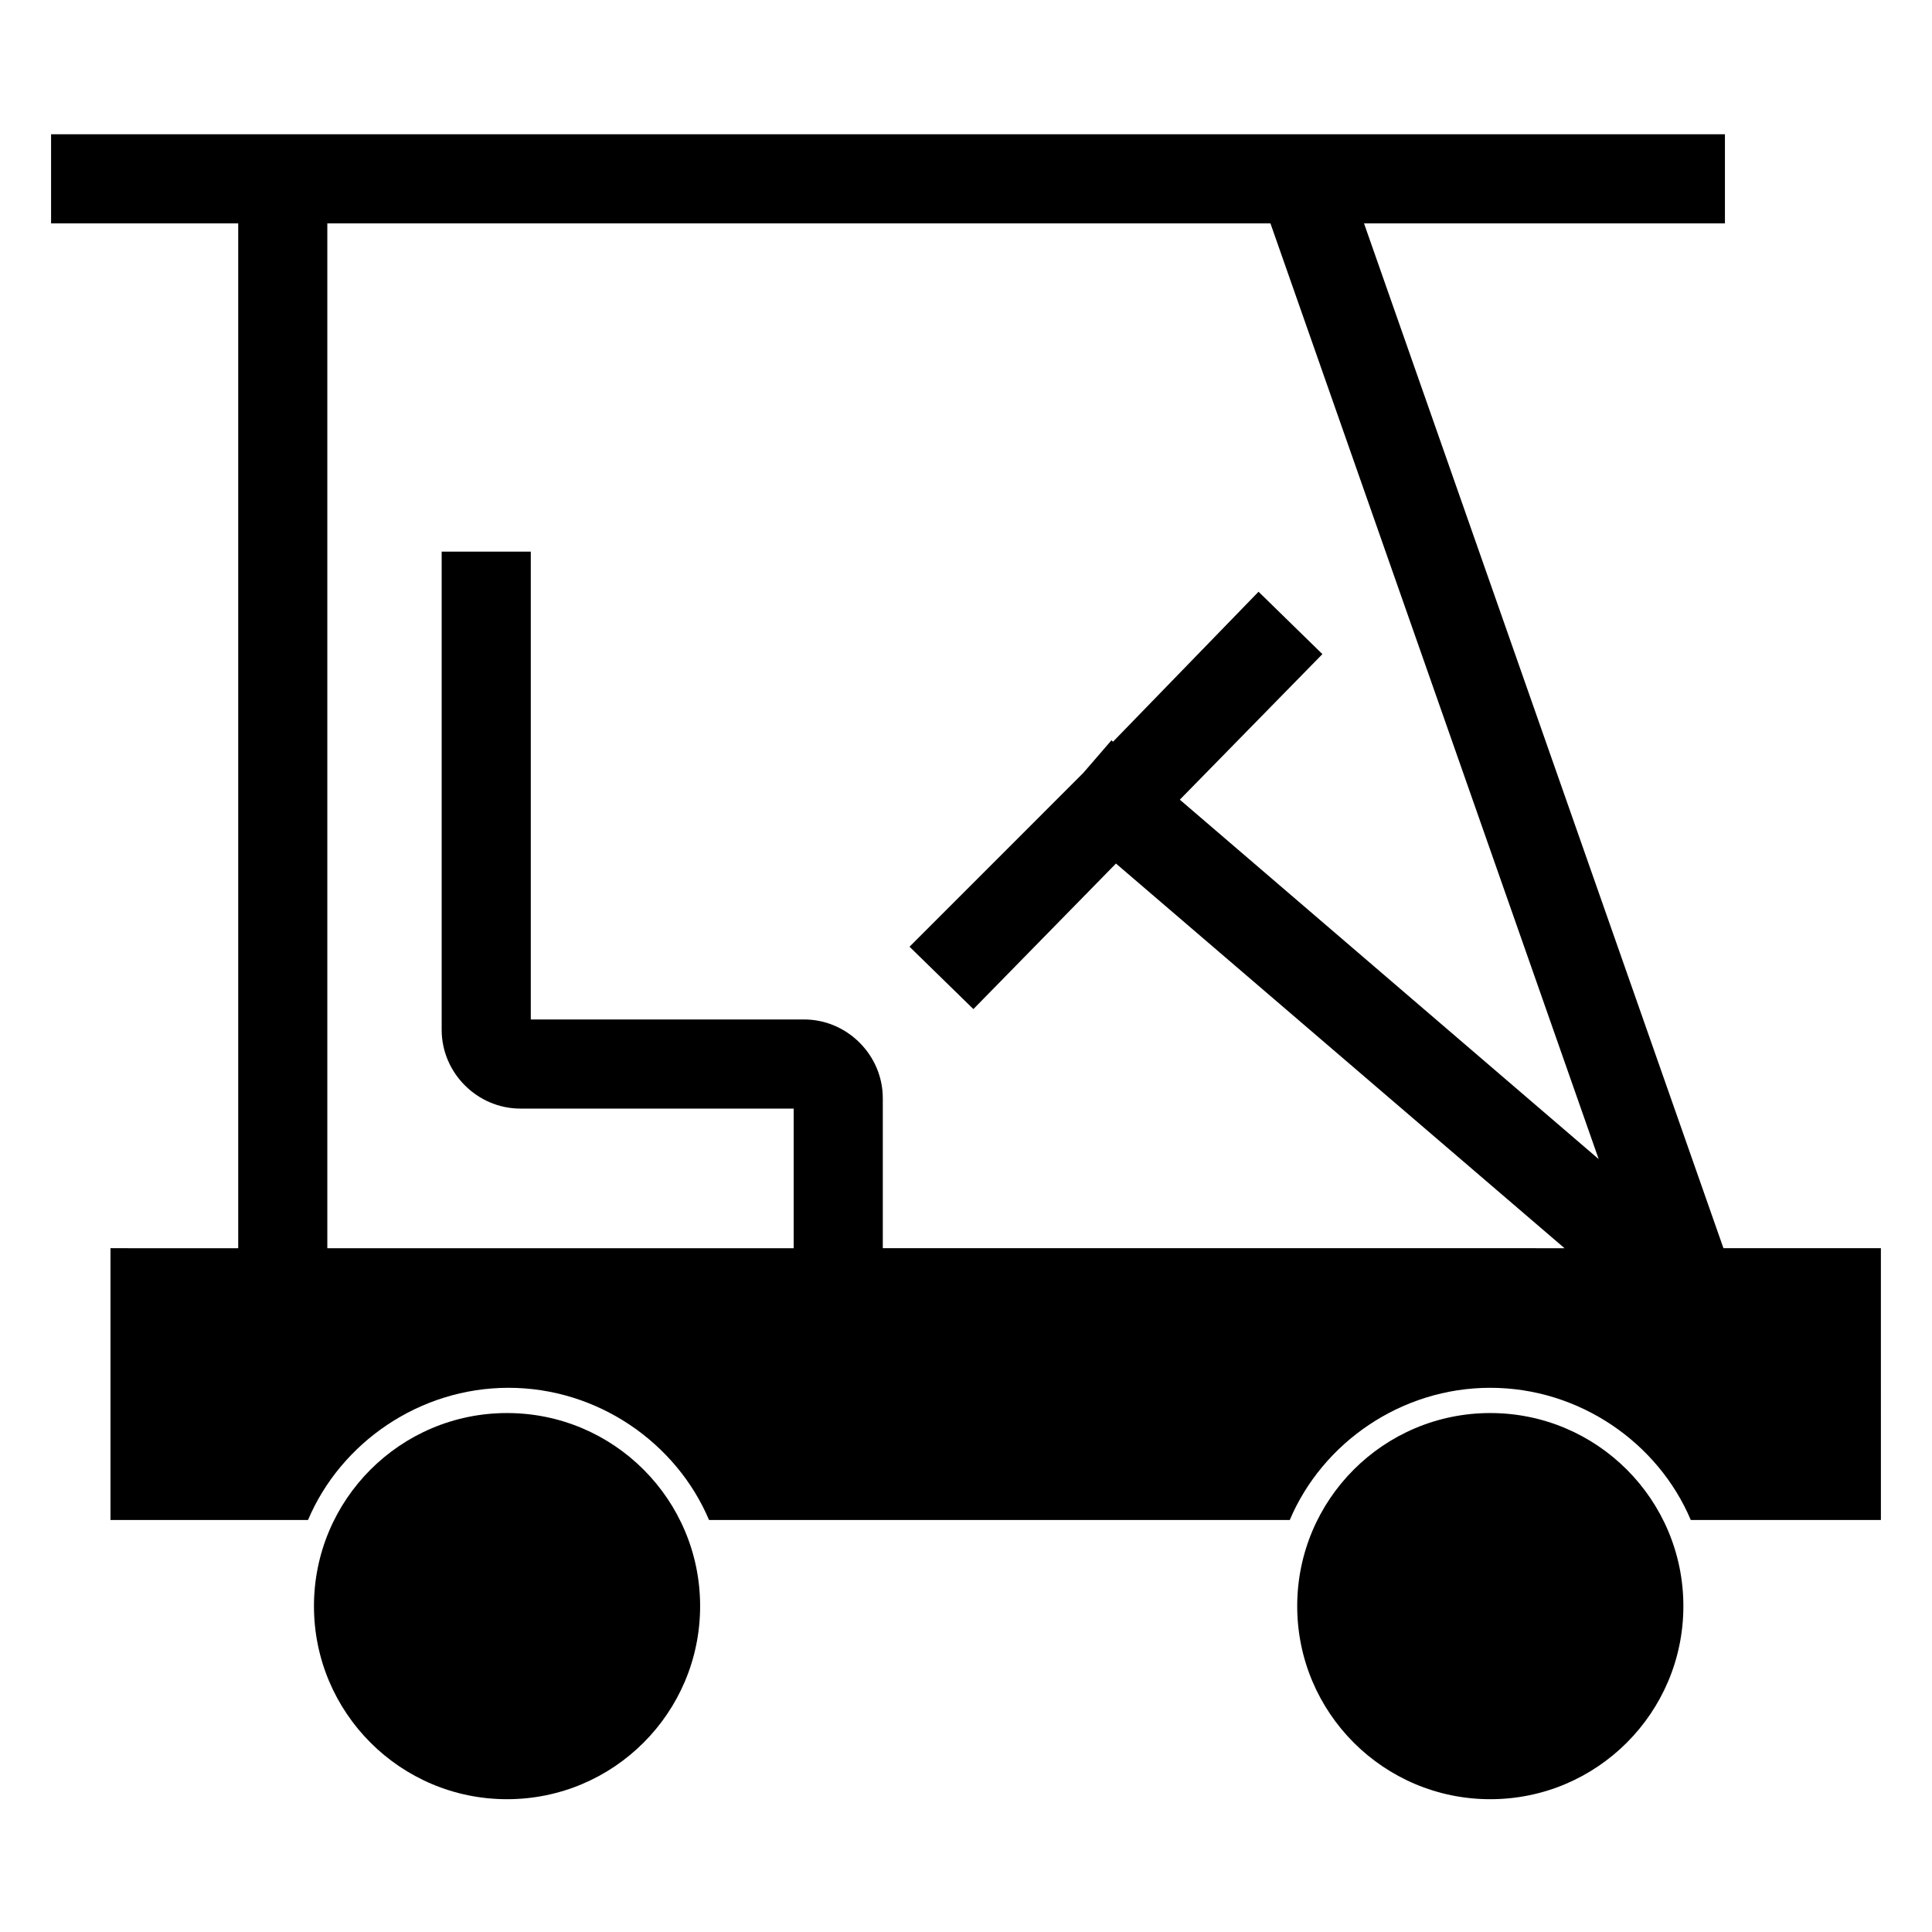 <?xml version="1.0" encoding="UTF-8"?>
<!-- Uploaded to: SVG Repo, www.svgrepo.com, Generator: SVG Repo Mixer Tools -->
<svg fill="#000000" width="800px" height="800px" version="1.1" viewBox="144 144 512 512" xmlns="http://www.w3.org/2000/svg">
 <g>
  <path d="m600.73 474.78-95.25-271.58h95.645v-23.617h-443.59v23.617h49.594v271.59l-33.848-0.004v72.027h52.348c8.66-20.469 29.52-35.031 53.137-35.031 23.617 0 44.477 14.562 53.137 35.031h153.9c8.66-20.469 29.52-35.031 53.137-35.031 23.617 0 44.477 14.562 53.137 35.031h50.383l-0.004-72.027zm-222.78 0v-39.754c0-11.414-9.445-20.859-20.859-20.859h-72.426v-123.98h-23.617v126.74c0 11.414 9.445 20.859 20.859 20.859h72.422l0.004 37h-123.59v-271.58h249.94l86.984 247.97-111-95.254 37.785-38.574-16.926-16.531-38.574 39.754-0.395-0.395-7.477 8.66-46.047 46.055 16.926 16.531 37.785-38.574 118.87 101.94z"/>
  <path d="m329.54 569.64c0 28.258-22.906 51.168-51.168 51.168-28.258 0-51.168-22.91-51.168-51.168s22.91-51.168 51.168-51.168c28.262 0 51.168 22.91 51.168 51.168"/>
  <path d="m590.11 569.64c0 28.258-22.91 51.168-51.168 51.168-28.262 0-51.168-22.91-51.168-51.168s22.906-51.168 51.168-51.168c28.258 0 51.168 22.91 51.168 51.168"/>
 </g>
</svg>
